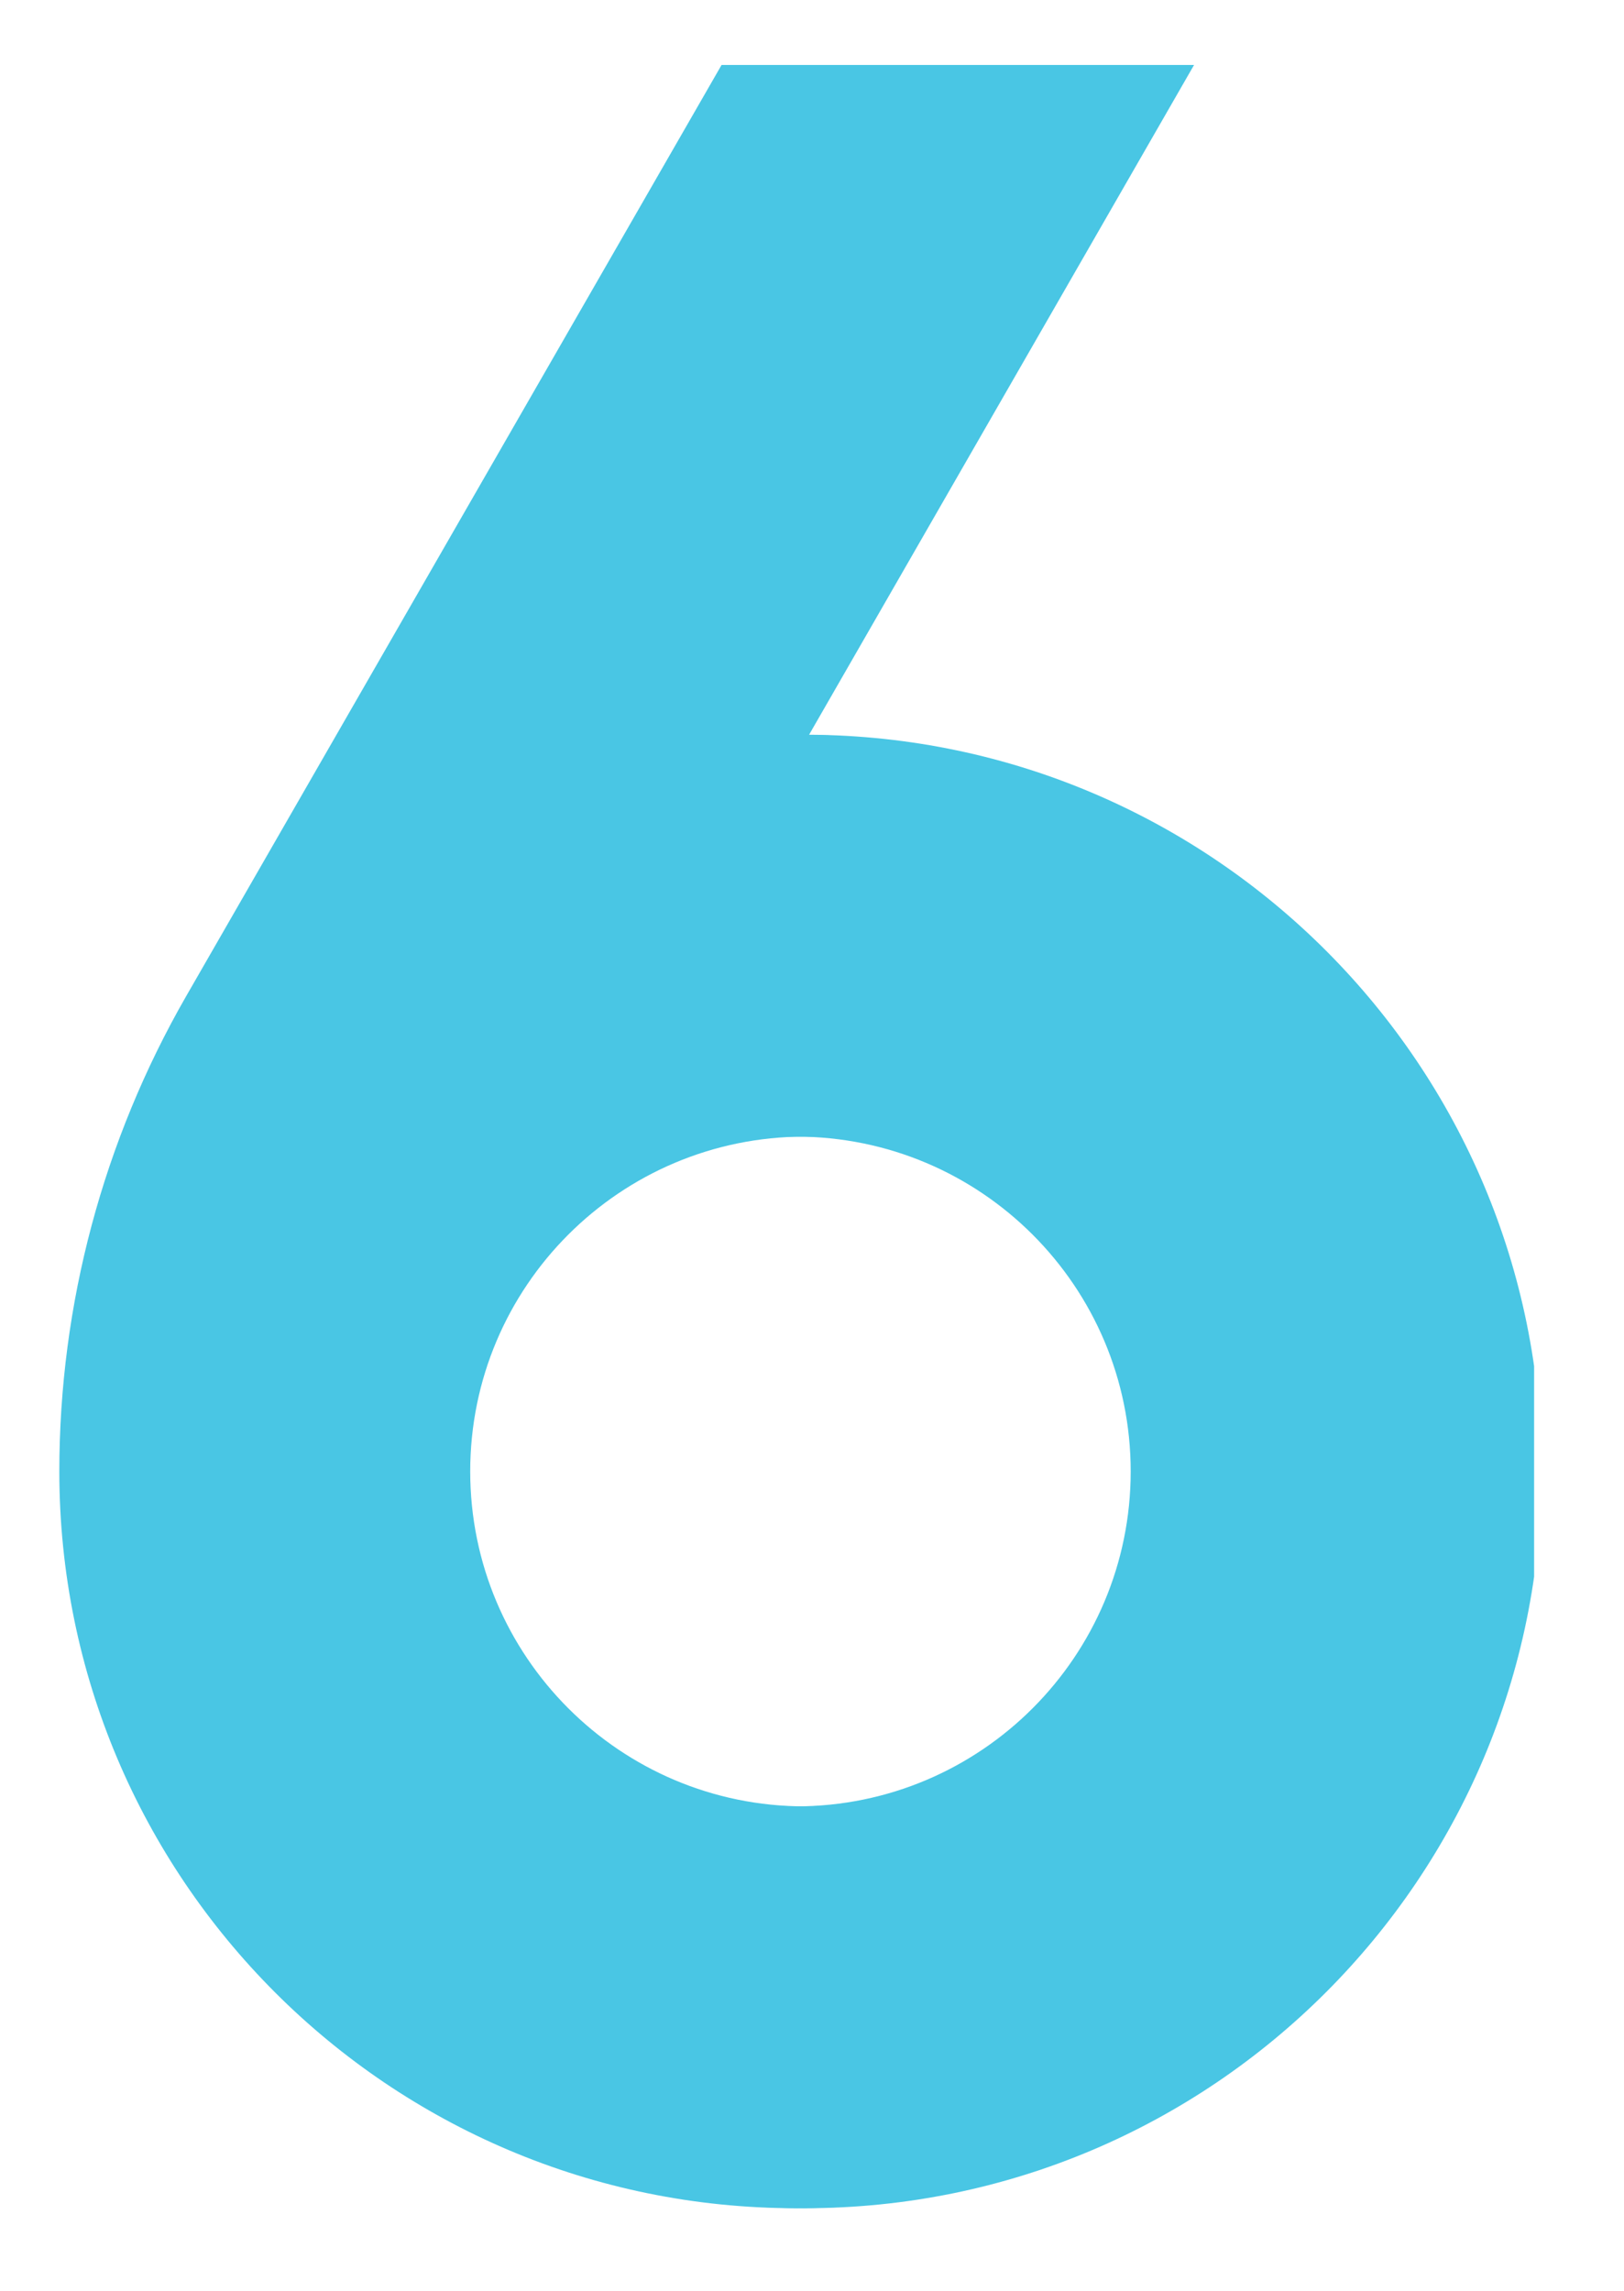 <svg xmlns="http://www.w3.org/2000/svg" xmlns:xlink="http://www.w3.org/1999/xlink" width="78" viewBox="0 0 58.5 82.5" height="110" preserveAspectRatio="xMidYMid meet"><defs><clipPath id="c7ef0747c9"><path d="M 2.137 2.332 L 54.938 2.332 L 54.938 79.672 L 2.137 79.672 Z M 2.137 2.332 " clip-rule="nonzero"></path></clipPath><clipPath id="8c6072012d"><path d="M 2.465 2.332 L 55.262 2.332 L 55.262 79.672 L 2.465 79.672 Z M 2.465 2.332 " clip-rule="nonzero"></path></clipPath></defs><g clip-path="url(#c7ef0747c9)"><path fill="#49c6e4" d="M 6.707 35.875 L 25.992 2.34 L 42.688 2.34 L 28.816 26.461 C 43.402 26.539 55.203 38.387 55.203 52.992 C 55.203 67.648 43.324 79.527 28.672 79.527 C 14.016 79.527 2.137 67.648 2.137 52.992 C 2.137 46.984 3.715 41.082 6.707 35.875 Z M 16.609 52.992 C 16.609 59.652 22.012 65.055 28.672 65.055 C 35.332 65.055 40.73 59.652 40.73 52.992 C 40.73 46.332 35.332 40.934 28.672 40.934 C 22.012 40.934 16.609 46.332 16.609 52.992 Z M 16.609 52.992 " fill-opacity="1" fill-rule="evenodd"></path></g><g clip-path="url(#8c6072012d)"><path fill="#49c6e4" d="M 7.035 35.875 L 26.316 2.34 L 43.012 2.34 L 29.145 26.461 C 43.73 26.539 55.531 38.387 55.531 52.992 C 55.531 67.648 43.652 79.527 28.996 79.527 C 14.344 79.527 2.465 67.648 2.465 52.992 C 2.465 46.984 4.039 41.082 7.035 35.875 Z M 16.938 52.992 C 16.938 59.652 22.336 65.055 28.996 65.055 C 35.656 65.055 41.059 59.652 41.059 52.992 C 41.059 46.332 35.656 40.934 28.996 40.934 C 22.336 40.934 16.938 46.332 16.938 52.992 Z M 16.938 52.992 " fill-opacity="1" fill-rule="evenodd"></path></g></svg>